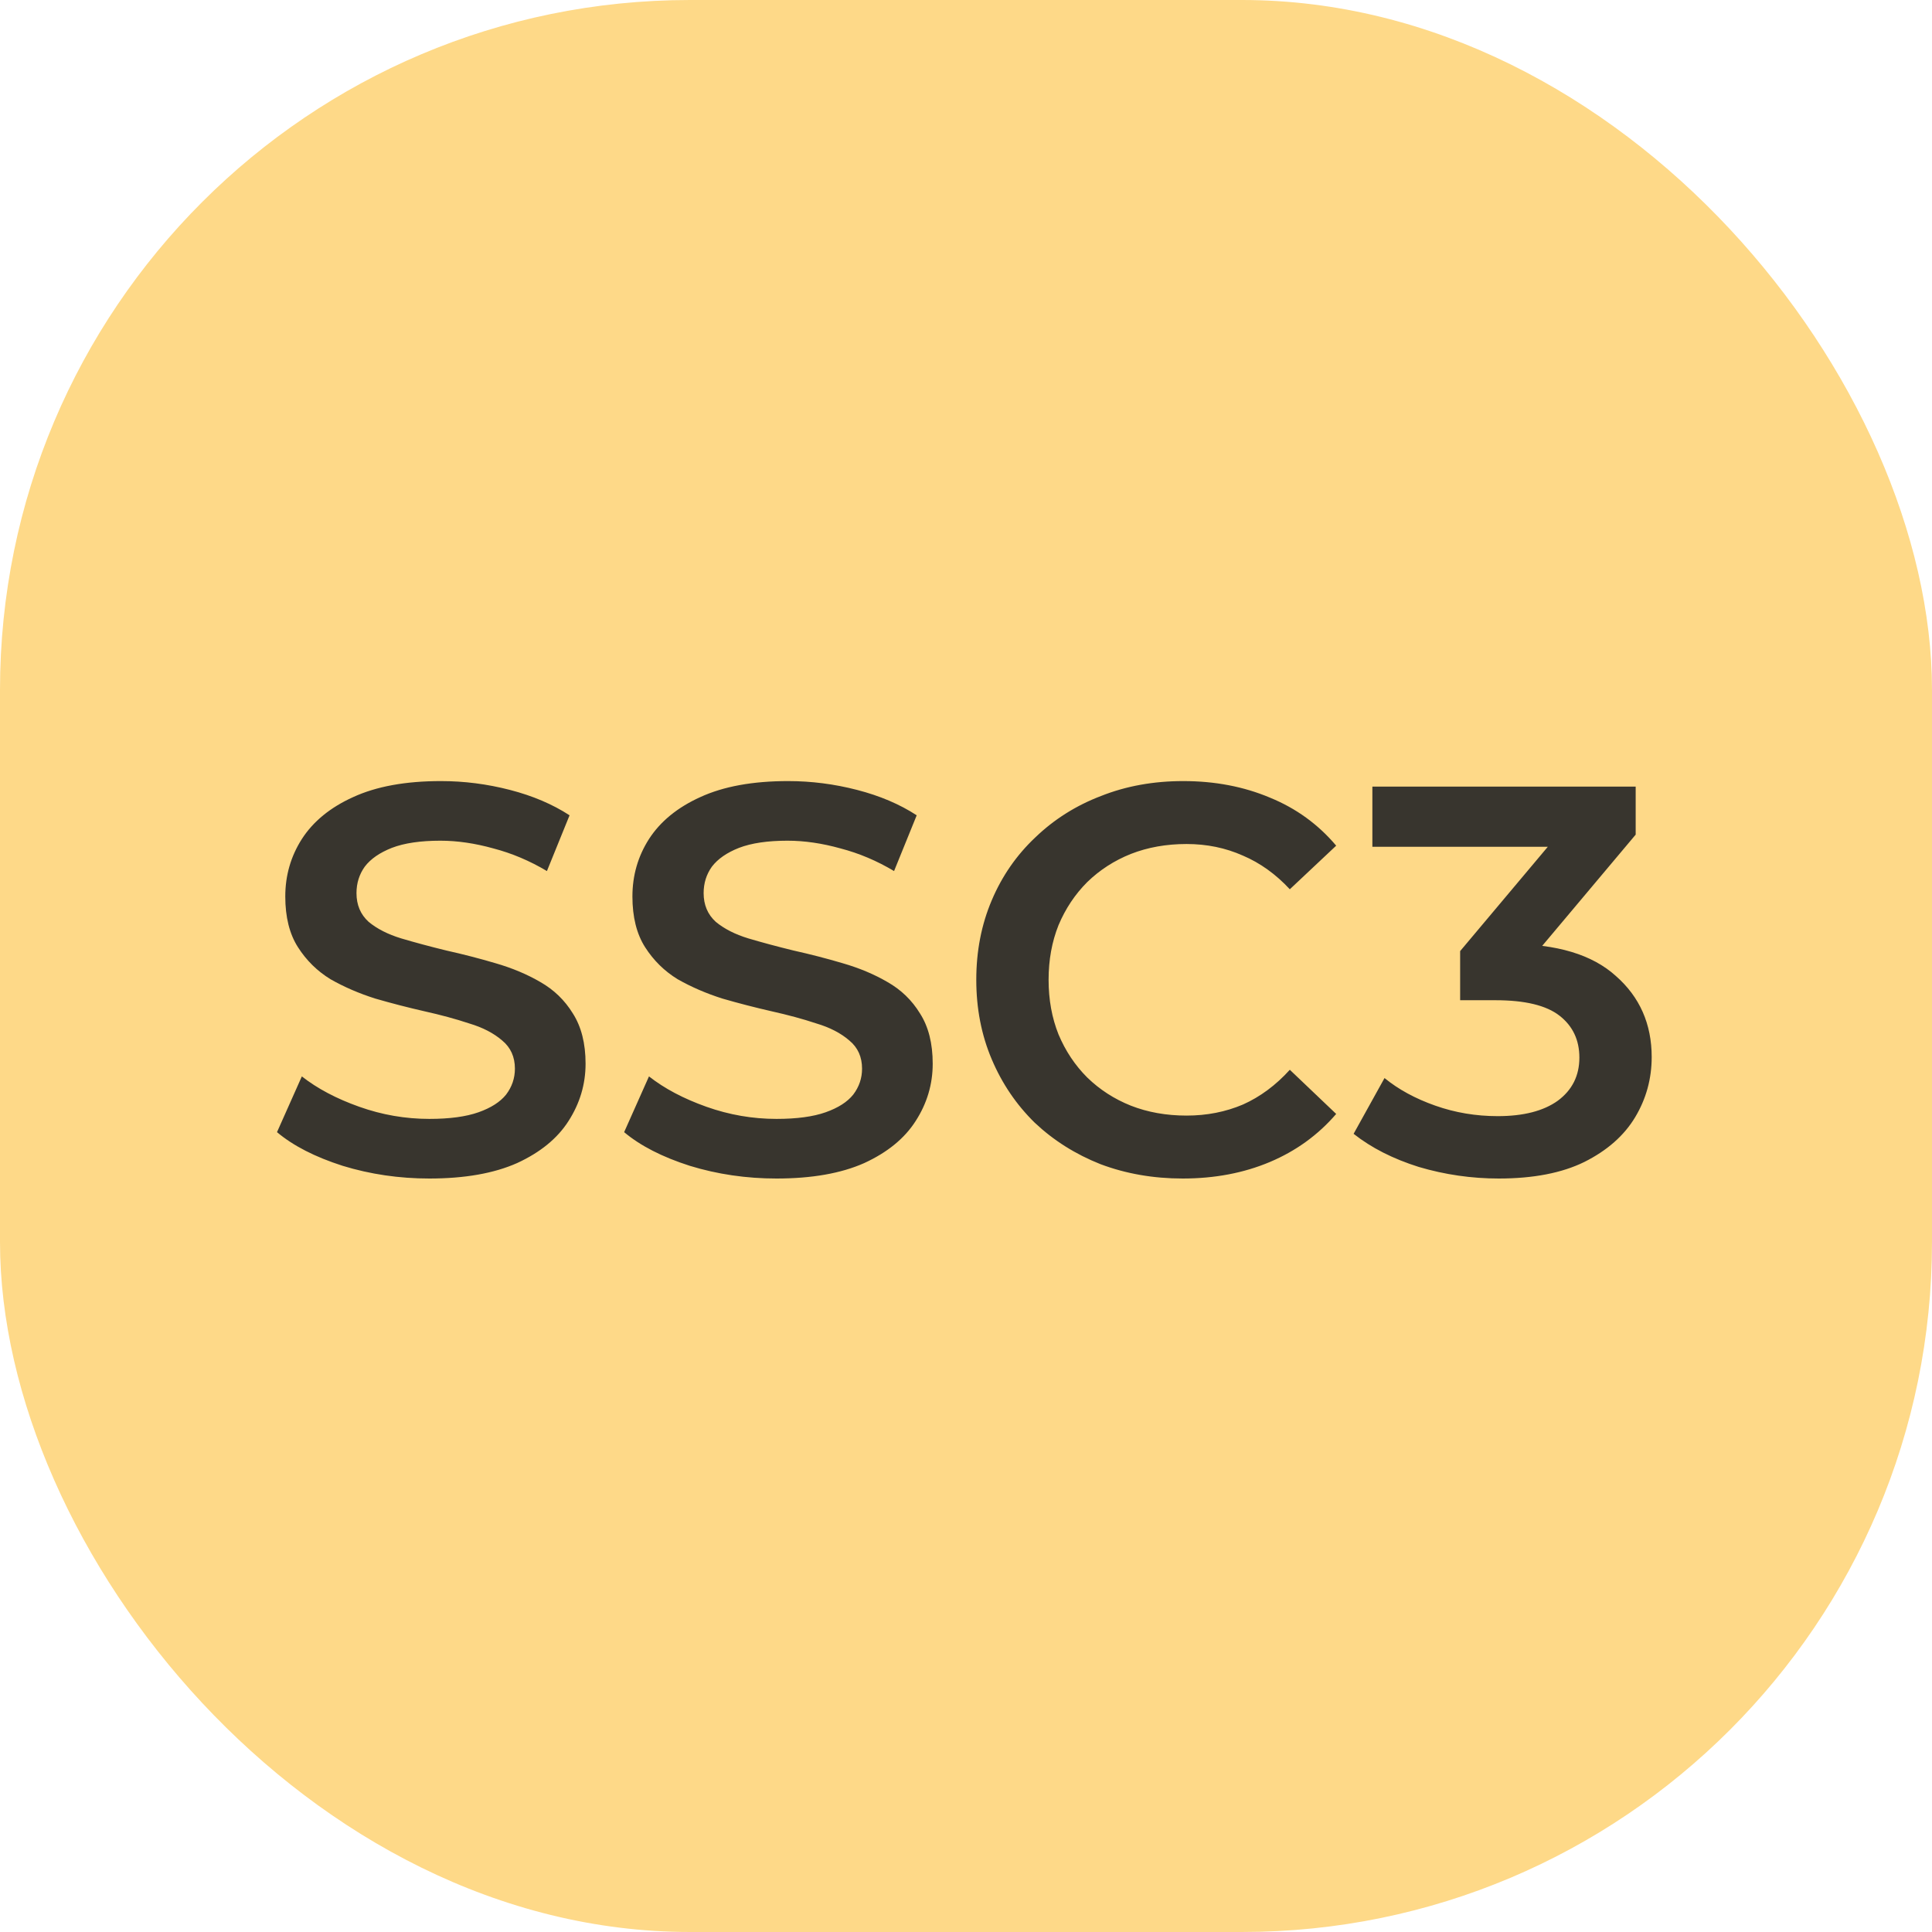 <svg width="56" height="56" viewBox="0 0 56 56" fill="none" xmlns="http://www.w3.org/2000/svg">
<rect width="56" height="56" rx="20" fill="#FED988"/>
<path d="M12.445 34.16C11.57 34.16 10.733 34.037 9.933 33.792C9.133 33.536 8.498 33.211 8.029 32.816L8.749 31.2C9.197 31.552 9.751 31.845 10.413 32.08C11.074 32.315 11.751 32.432 12.445 32.432C13.031 32.432 13.506 32.368 13.869 32.24C14.231 32.112 14.498 31.941 14.669 31.728C14.839 31.504 14.925 31.253 14.925 30.976C14.925 30.635 14.802 30.363 14.557 30.16C14.311 29.947 13.991 29.781 13.597 29.664C13.213 29.536 12.781 29.419 12.301 29.312C11.831 29.205 11.357 29.083 10.877 28.944C10.407 28.795 9.975 28.608 9.581 28.384C9.197 28.149 8.882 27.84 8.637 27.456C8.391 27.072 8.269 26.581 8.269 25.984C8.269 25.376 8.429 24.821 8.749 24.32C9.079 23.808 9.575 23.403 10.237 23.104C10.909 22.795 11.757 22.64 12.781 22.64C13.453 22.64 14.119 22.725 14.781 22.896C15.442 23.067 16.018 23.312 16.509 23.632L15.853 25.248C15.351 24.949 14.834 24.731 14.301 24.592C13.767 24.443 13.255 24.368 12.765 24.368C12.189 24.368 11.719 24.437 11.357 24.576C11.005 24.715 10.743 24.896 10.573 25.12C10.413 25.344 10.333 25.6 10.333 25.888C10.333 26.229 10.45 26.507 10.685 26.72C10.93 26.923 11.245 27.083 11.629 27.2C12.023 27.317 12.461 27.435 12.941 27.552C13.421 27.659 13.895 27.781 14.365 27.92C14.845 28.059 15.277 28.24 15.661 28.464C16.055 28.688 16.37 28.992 16.605 29.376C16.85 29.76 16.973 30.245 16.973 30.832C16.973 31.429 16.807 31.984 16.477 32.496C16.157 32.997 15.661 33.403 14.989 33.712C14.317 34.011 13.469 34.16 12.445 34.16ZM22.507 34.16C21.633 34.16 20.795 34.037 19.995 33.792C19.195 33.536 18.561 33.211 18.091 32.816L18.811 31.2C19.259 31.552 19.814 31.845 20.475 32.08C21.137 32.315 21.814 32.432 22.507 32.432C23.094 32.432 23.569 32.368 23.931 32.24C24.294 32.112 24.561 31.941 24.731 31.728C24.902 31.504 24.987 31.253 24.987 30.976C24.987 30.635 24.865 30.363 24.619 30.16C24.374 29.947 24.054 29.781 23.659 29.664C23.275 29.536 22.843 29.419 22.363 29.312C21.894 29.205 21.419 29.083 20.939 28.944C20.47 28.795 20.038 28.608 19.643 28.384C19.259 28.149 18.945 27.84 18.699 27.456C18.454 27.072 18.331 26.581 18.331 25.984C18.331 25.376 18.491 24.821 18.811 24.32C19.142 23.808 19.638 23.403 20.299 23.104C20.971 22.795 21.819 22.64 22.843 22.64C23.515 22.64 24.182 22.725 24.843 22.896C25.505 23.067 26.081 23.312 26.571 23.632L25.915 25.248C25.414 24.949 24.897 24.731 24.363 24.592C23.83 24.443 23.318 24.368 22.827 24.368C22.251 24.368 21.782 24.437 21.419 24.576C21.067 24.715 20.806 24.896 20.635 25.12C20.475 25.344 20.395 25.6 20.395 25.888C20.395 26.229 20.513 26.507 20.747 26.72C20.993 26.923 21.307 27.083 21.691 27.2C22.086 27.317 22.523 27.435 23.003 27.552C23.483 27.659 23.958 27.781 24.427 27.92C24.907 28.059 25.339 28.24 25.723 28.464C26.118 28.688 26.433 28.992 26.667 29.376C26.913 29.76 27.035 30.245 27.035 30.832C27.035 31.429 26.87 31.984 26.539 32.496C26.219 32.997 25.723 33.403 25.051 33.712C24.379 34.011 23.531 34.16 22.507 34.16ZM34.282 34.16C33.428 34.16 32.634 34.021 31.898 33.744C31.172 33.456 30.538 33.056 29.994 32.544C29.46 32.021 29.044 31.408 28.746 30.704C28.447 30 28.298 29.232 28.298 28.4C28.298 27.568 28.447 26.8 28.746 26.096C29.044 25.392 29.466 24.784 30.01 24.272C30.554 23.749 31.188 23.349 31.914 23.072C32.639 22.784 33.434 22.64 34.298 22.64C35.215 22.64 36.052 22.8 36.81 23.12C37.567 23.429 38.207 23.893 38.73 24.512L37.386 25.776C36.98 25.339 36.527 25.013 36.026 24.8C35.524 24.576 34.98 24.464 34.394 24.464C33.807 24.464 33.268 24.56 32.778 24.752C32.298 24.944 31.876 25.216 31.514 25.568C31.162 25.92 30.884 26.336 30.682 26.816C30.49 27.296 30.394 27.824 30.394 28.4C30.394 28.976 30.49 29.504 30.682 29.984C30.884 30.464 31.162 30.88 31.514 31.232C31.876 31.584 32.298 31.856 32.778 32.048C33.268 32.24 33.807 32.336 34.394 32.336C34.98 32.336 35.524 32.229 36.026 32.016C36.527 31.792 36.98 31.456 37.386 31.008L38.73 32.288C38.207 32.896 37.567 33.36 36.81 33.68C36.052 34 35.21 34.16 34.282 34.16ZM43.443 34.16C42.653 34.16 41.88 34.048 41.123 33.824C40.376 33.589 39.747 33.269 39.235 32.864L40.131 31.248C40.536 31.579 41.027 31.845 41.603 32.048C42.179 32.251 42.781 32.352 43.411 32.352C44.157 32.352 44.739 32.203 45.155 31.904C45.571 31.595 45.779 31.179 45.779 30.656C45.779 30.144 45.587 29.739 45.203 29.44C44.819 29.141 44.2 28.992 43.347 28.992H42.323V27.568L45.523 23.76L45.795 24.544H39.779V22.8H47.411V24.192L44.211 28L43.123 27.36H43.747C45.123 27.36 46.152 27.669 46.835 28.288C47.528 28.896 47.875 29.68 47.875 30.64C47.875 31.269 47.715 31.851 47.395 32.384C47.075 32.917 46.584 33.349 45.923 33.68C45.272 34 44.445 34.16 43.443 34.16Z" fill="#38352E"/>
</svg>
